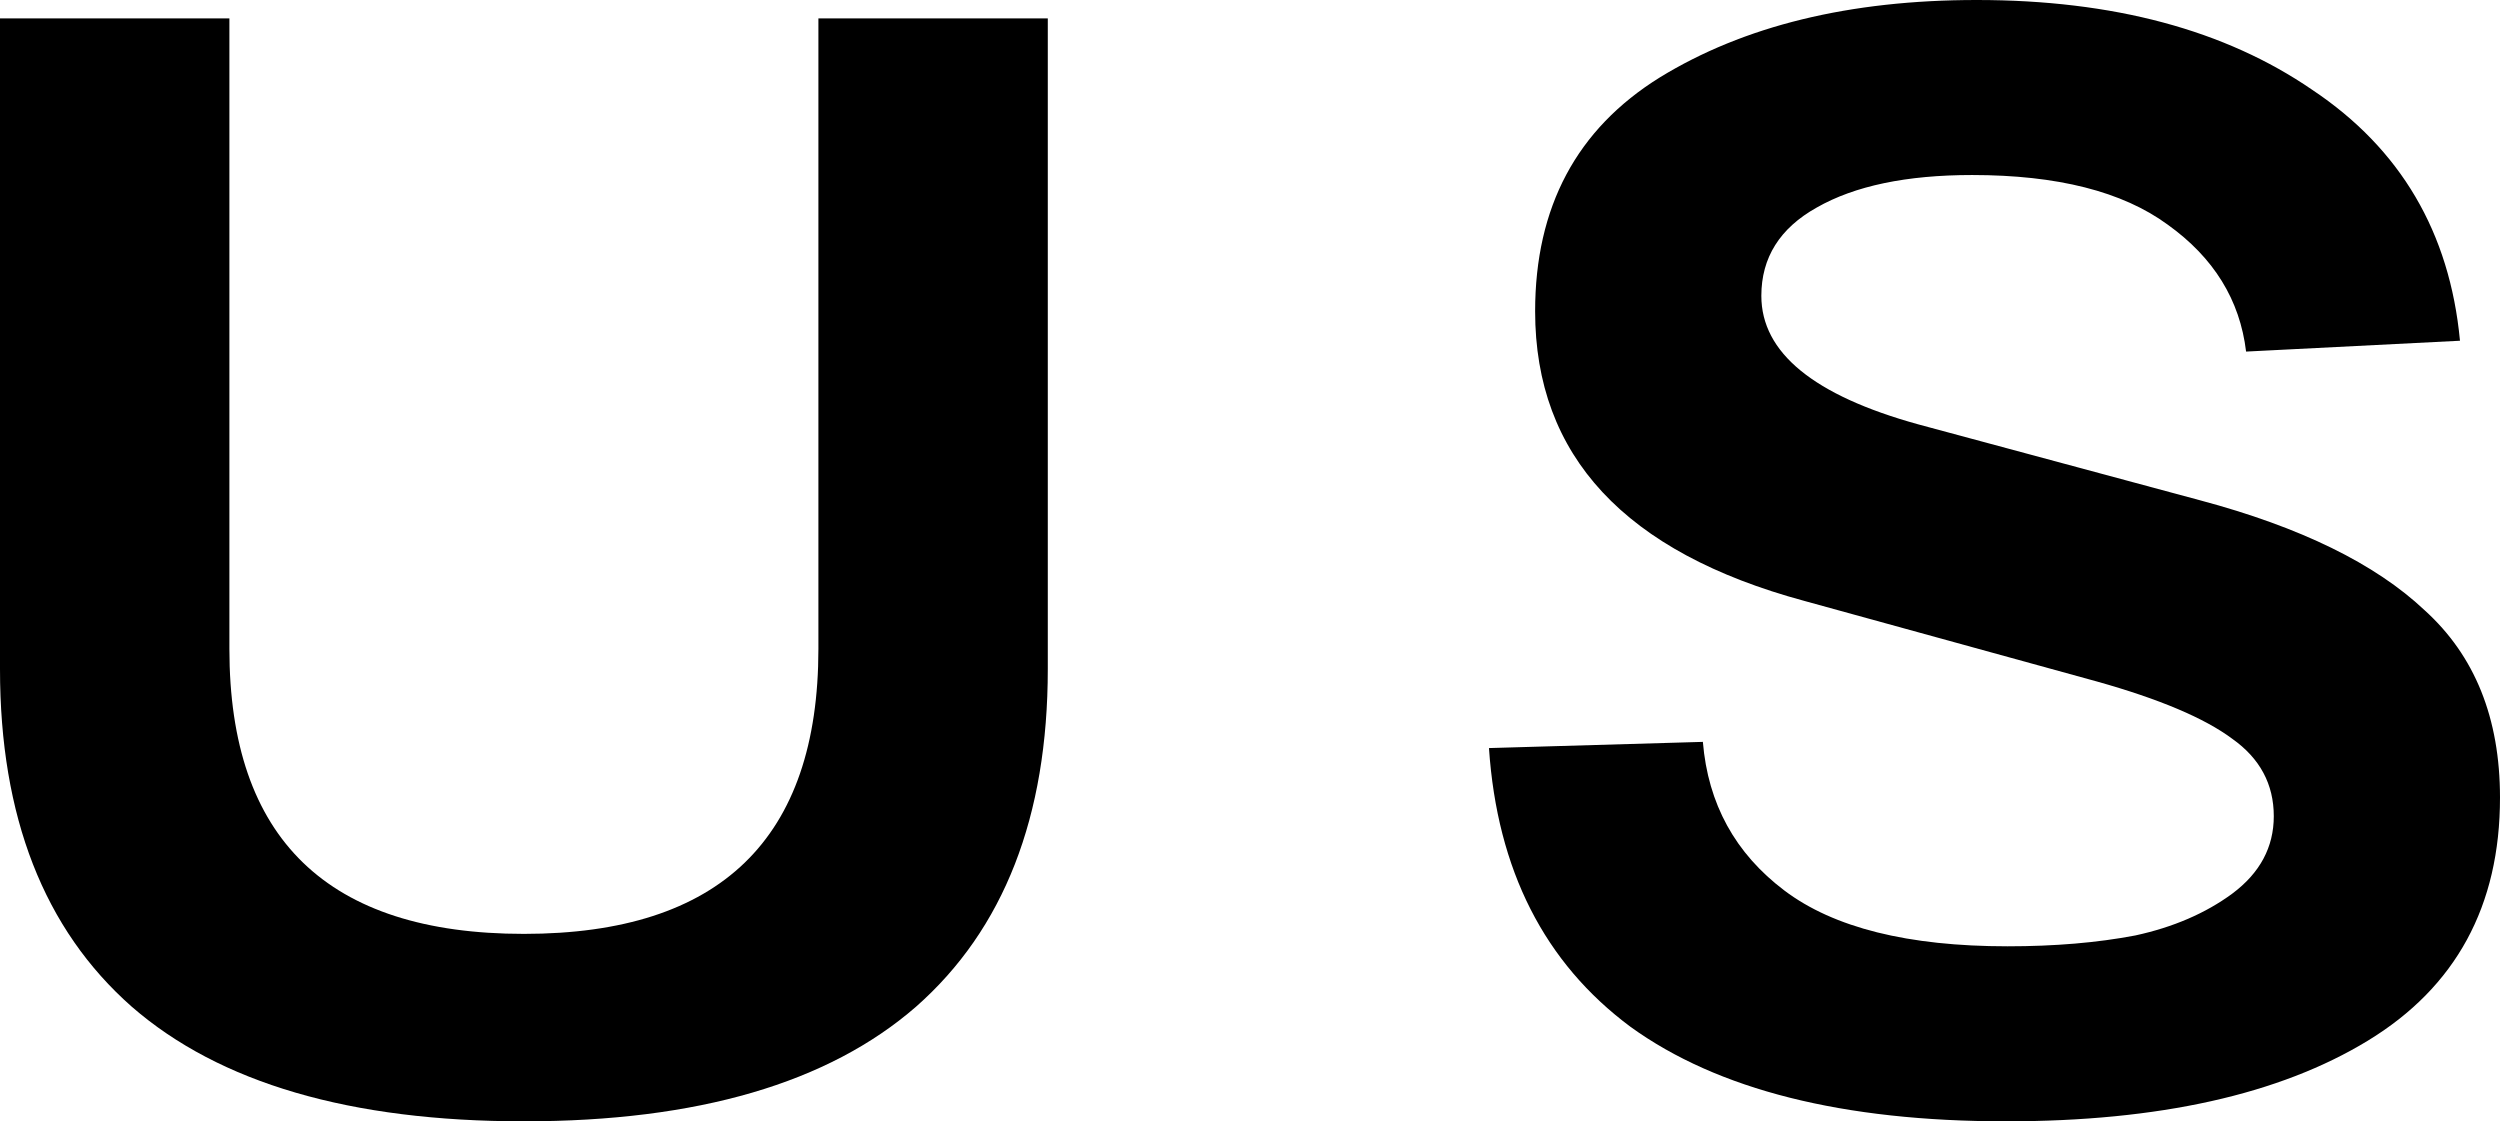 <?xml version="1.0" encoding="UTF-8"?> <svg xmlns="http://www.w3.org/2000/svg" width="136" height="61" viewBox="0 0 136 61" fill="none"> <path d="M92.636 40.358C92.915 43.728 94.394 46.424 97.073 48.446C99.752 50.468 103.798 51.479 109.212 51.479C111.779 51.479 114.095 51.283 116.16 50.889C118.225 50.44 119.983 49.682 121.434 48.615C122.941 47.491 123.694 46.087 123.694 44.402C123.694 42.661 122.941 41.256 121.434 40.189C119.927 39.066 117.471 38.027 114.067 37.072L98.161 32.691C88.395 30.051 83.511 24.799 83.511 16.935C83.511 11.262 85.772 7.021 90.292 4.213C94.869 1.404 100.617 0 107.537 0C114.96 0 121.043 1.629 125.787 4.887C130.587 8.088 133.265 12.638 133.823 18.536L122.187 19.126C121.852 16.317 120.429 14.014 117.918 12.217C115.462 10.419 111.918 9.521 107.286 9.521C103.714 9.521 100.896 10.111 98.831 11.29C96.822 12.413 95.817 14.014 95.817 16.093C95.817 19.182 98.664 21.513 104.356 23.086L119.676 27.214C125.145 28.674 129.219 30.669 131.898 33.196C134.633 35.668 136 39.066 136 43.391C136 49.289 133.6 53.698 128.801 56.619C124.001 59.54 117.443 61 109.128 61C100.254 61 93.445 59.287 88.702 55.861C84.014 52.378 81.447 47.323 81 40.695L92.636 40.358Z" fill="black"></path> <path d="M49.833 54.764C45.055 58.921 37.944 61 28.5 61C19.056 61 11.945 58.921 7.167 54.764C2.389 50.551 0 44.427 0 36.393V1H12.479V35.298C12.479 45.635 17.82 50.803 28.5 50.803C39.181 50.803 44.521 45.635 44.521 35.298V1H57V36.393C57 44.427 54.611 50.551 49.833 54.764Z" fill="black"></path> </svg> 